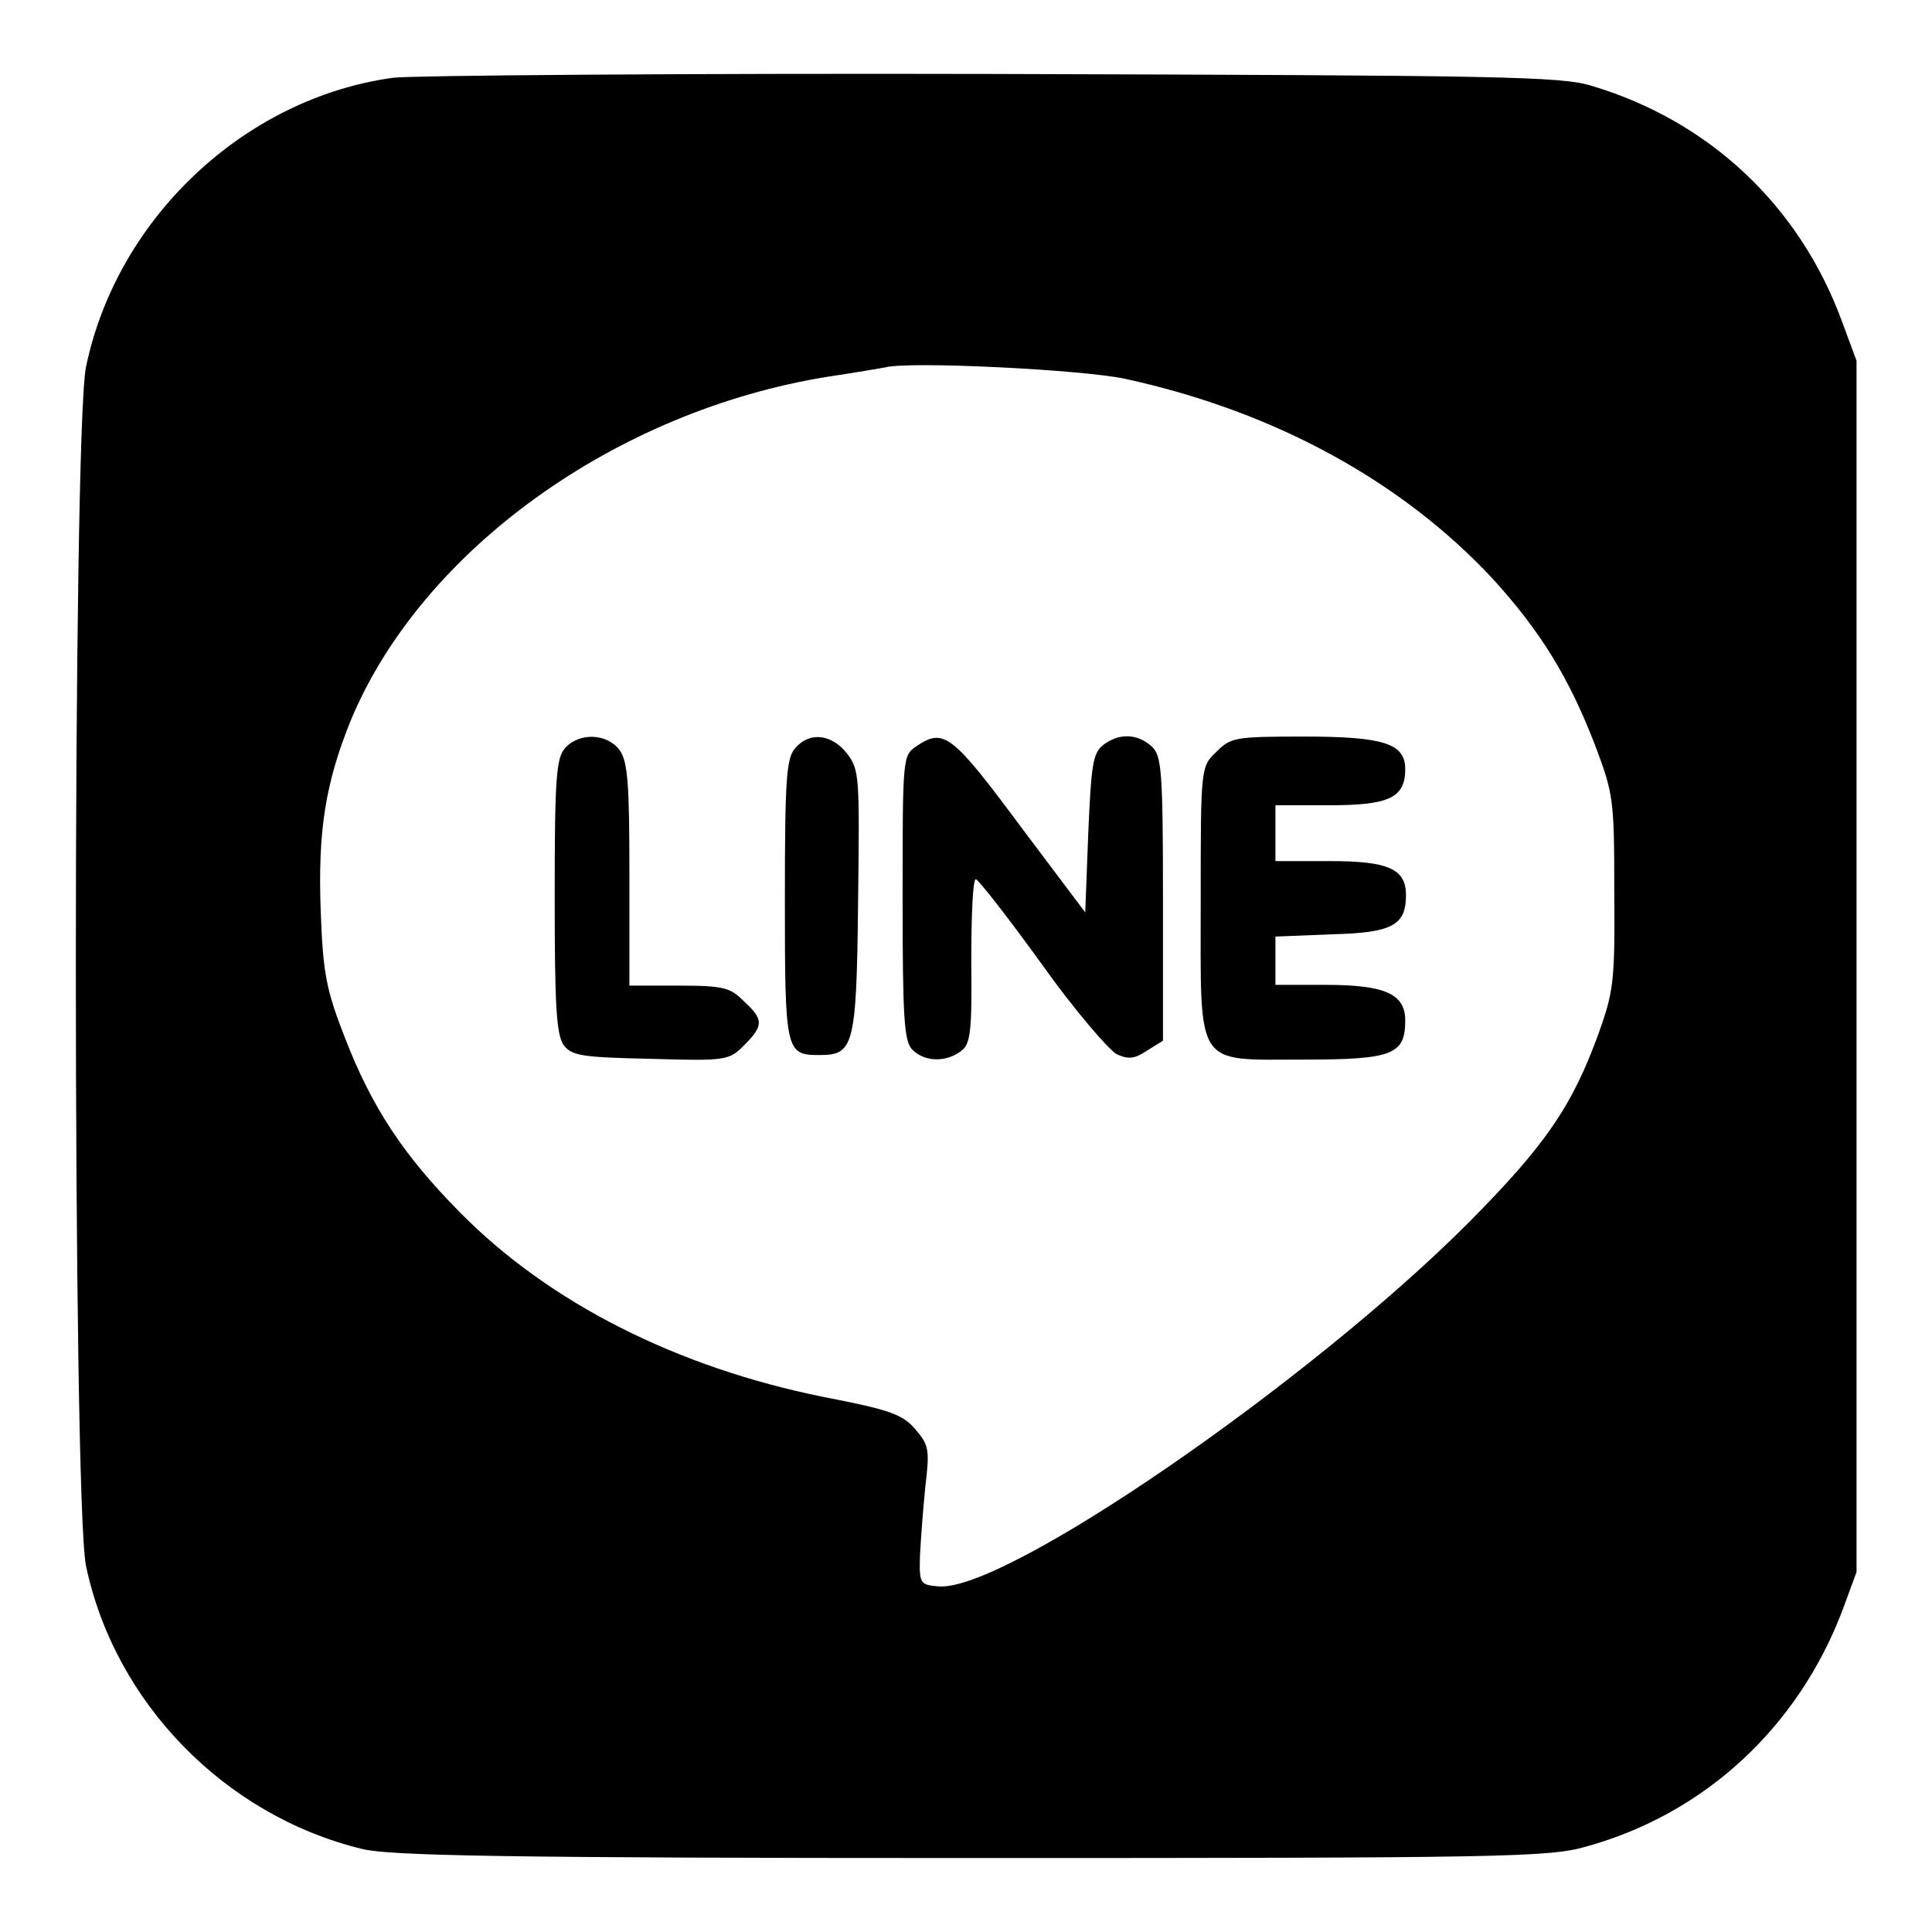 <?xml version="1.0" encoding="utf-8"?>
<!-- Svg Vector Icons : http://www.onlinewebfonts.com/icon -->
<!DOCTYPE svg PUBLIC "-//W3C//DTD SVG 1.1//EN" "http://www.w3.org/Graphics/SVG/1.1/DTD/svg11.dtd">
<svg version="1.1" xmlns="http://www.w3.org/2000/svg" xmlns:xlink="http://www.w3.org/1999/xlink" x="0px" y="0px" viewBox="0 0 256 256" enable-background="new 0 0 256 256" xml:space="preserve">
<g><g><g><path fill="#000000" d="M52.1,10.3C32.4,13,15.5,28.9,11.4,48.6c-1.8,8.6-1.8,150.3,0,158.9c3.8,18.1,18.4,33.1,36.6,37.5c3.6,0.9,19.3,1.2,80.7,1.2c70.1,0,76.6-0.1,81.4-1.5c15.7-4.3,28.2-15.8,34.1-31.5l1.8-4.9v-80.3V47.8l-2-5.4c-5.6-15.1-17.4-26.3-33-31c-4.1-1.3-11.9-1.4-79.4-1.6C90.4,9.7,54.6,10,52.1,10.3z M149.1,50.2c19.8,4.3,36.7,13.6,48.7,26.5c6.3,6.9,10.1,13.1,13.5,21.9c2.5,6.6,2.6,7.3,2.6,19.6c0.1,11.9-0.1,13.2-2.1,18.8c-3.5,9.6-7,14.7-17.1,24.9c-21.1,21.2-61.7,49.2-70.4,48.3c-2.4-0.2-2.5-0.4-2.4-4c0.1-2.1,0.4-6.1,0.7-9.1c0.6-5,0.5-5.6-1.3-7.7c-1.7-2-3.4-2.6-12.2-4.3c-19.3-3.9-36.3-12.4-48.2-24.5c-7.4-7.5-11.6-13.8-15.2-23.1c-2.5-6.4-2.9-8.6-3.2-16.7c-0.4-10.7,0.6-17,4-25.4c9.4-22.5,35.1-41,63.3-45.5c3.4-0.5,6.8-1.1,7.4-1.2C120.3,47.8,143.7,49,149.1,50.2z"/><path fill="#000000" d="M74.9,99.1c-1.2,1.3-1.4,4-1.4,19.6c0,14.3,0.2,18.4,1.2,19.8c1.1,1.4,2.4,1.6,11.5,1.8c10.1,0.3,10.4,0.2,12.4-1.8c2.6-2.6,2.6-3.4,0-5.8c-1.8-1.8-2.6-2.1-8.6-2.1h-6.6v-14.7c0-11.9-0.2-15-1.3-16.5C80.5,97.2,76.8,97,74.9,99.1z"/><path fill="#000000" d="M105.4,99.1c-1.2,1.3-1.4,4-1.4,20.1c0,20.2,0.1,20.6,4.6,20.6c4.5,0,4.9-1.1,5.1-20.2c0.2-16.8,0.2-17.6-1.5-19.8C110.2,97.3,107.3,96.9,105.4,99.1z"/><path fill="#000000" d="M121.4,98.9c-1.8,1.2-1.8,1.6-1.8,20.1c0,16,0.2,19,1.3,20.1c1.6,1.6,4.4,1.7,6.4,0.2c1.3-0.9,1.5-2.5,1.4-11.9c0-6,0.2-10.9,0.6-10.9c0.3,0,4.3,5.1,8.7,11.2c4.4,6.2,9,11.5,10,12c1.5,0.7,2.4,0.6,4-0.5l2.1-1.3v-18.9c0-17.1-0.2-18.9-1.5-20.1c-1.9-1.7-4.3-1.8-6.4-0.2c-1.4,1.1-1.6,2.6-2,11.7l-0.4,10.5l-8.2-10.9C126.1,97.2,125.1,96.4,121.4,98.9z"/><path fill="#000000" d="M161.2,99.6c-2.1,2-2.1,2-2.1,19.8c0,22.4-0.9,21,13.8,21c11.7,0,13.3-0.7,13.3-5.2c0-3.5-2.7-4.7-10.5-4.7H169v-3.2v-3.2l7.5-0.3c8-0.2,9.8-1.2,9.8-5.2c0-3.5-2.4-4.5-10.1-4.5H169v-3.7v-3.7h7.2c7.9,0,10-1,10-4.8c0-3.4-2.9-4.3-13.4-4.3C163.7,97.6,163.1,97.7,161.2,99.6z"/></g></g></g>
</svg>